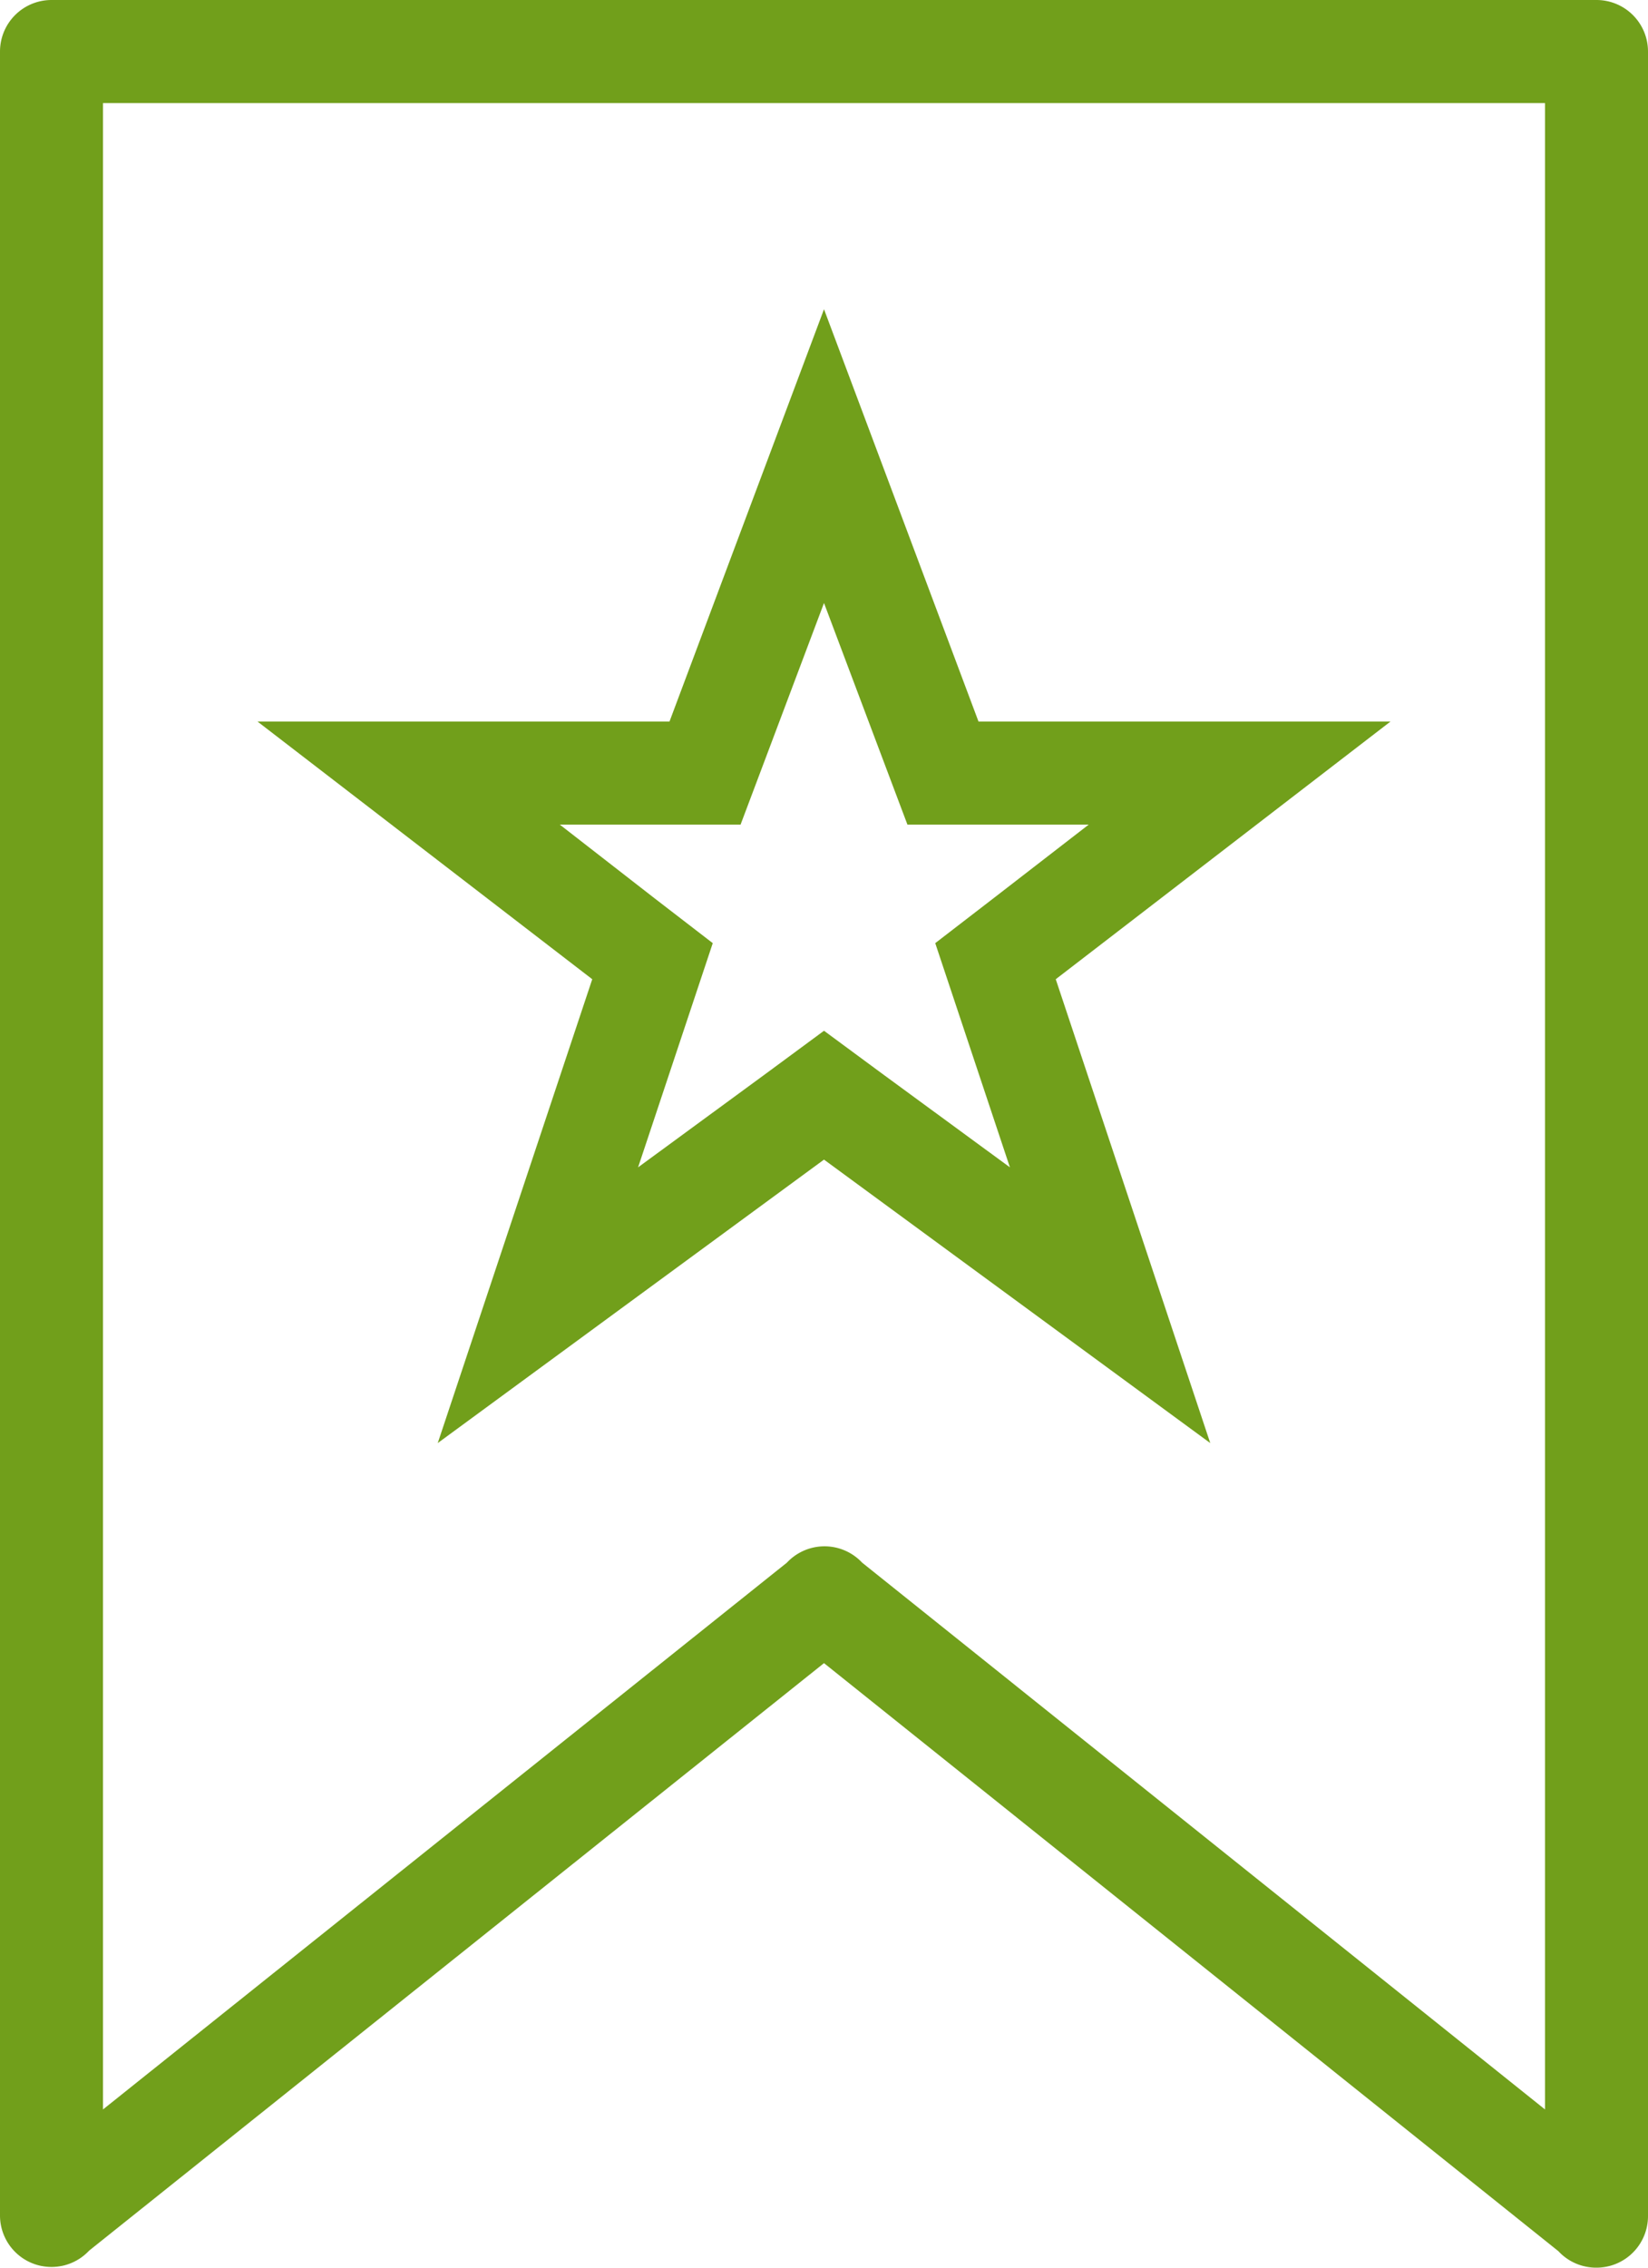 <svg xmlns="http://www.w3.org/2000/svg" width="32" height="44" viewBox="0 0 32 44"><title>fancyicon_bookmark</title><path d="M14.5,28,22,22.5,29.5,28l-3-9L33,14H25L22,6l-3,8H11l6.5,5Zm2.37-12h3.51l.49-1.3,1.13-3,1.13,3,.49,1.3h3.52l-1.85,1.43-1.13.87.45,1.35,1,3-2.43-1.78L22,20l-1.18.87-2.43,1.78,1-3,.45-1.35-1.13-.87ZM37,0H7A1,1,0,0,0,6,1V43a1,1,0,0,0,1.73.67h0L22,32.27,36.26,43.68h0A1,1,0,0,0,37,44a1,1,0,0,0,1-1V1A1,1,0,0,0,37,0ZM36,40.93,22.74,30.32h0a1,1,0,0,0-1.46,0h0L8,40.93V2H36Z" transform="translate(-6)" fill="#719f1b"/></svg>